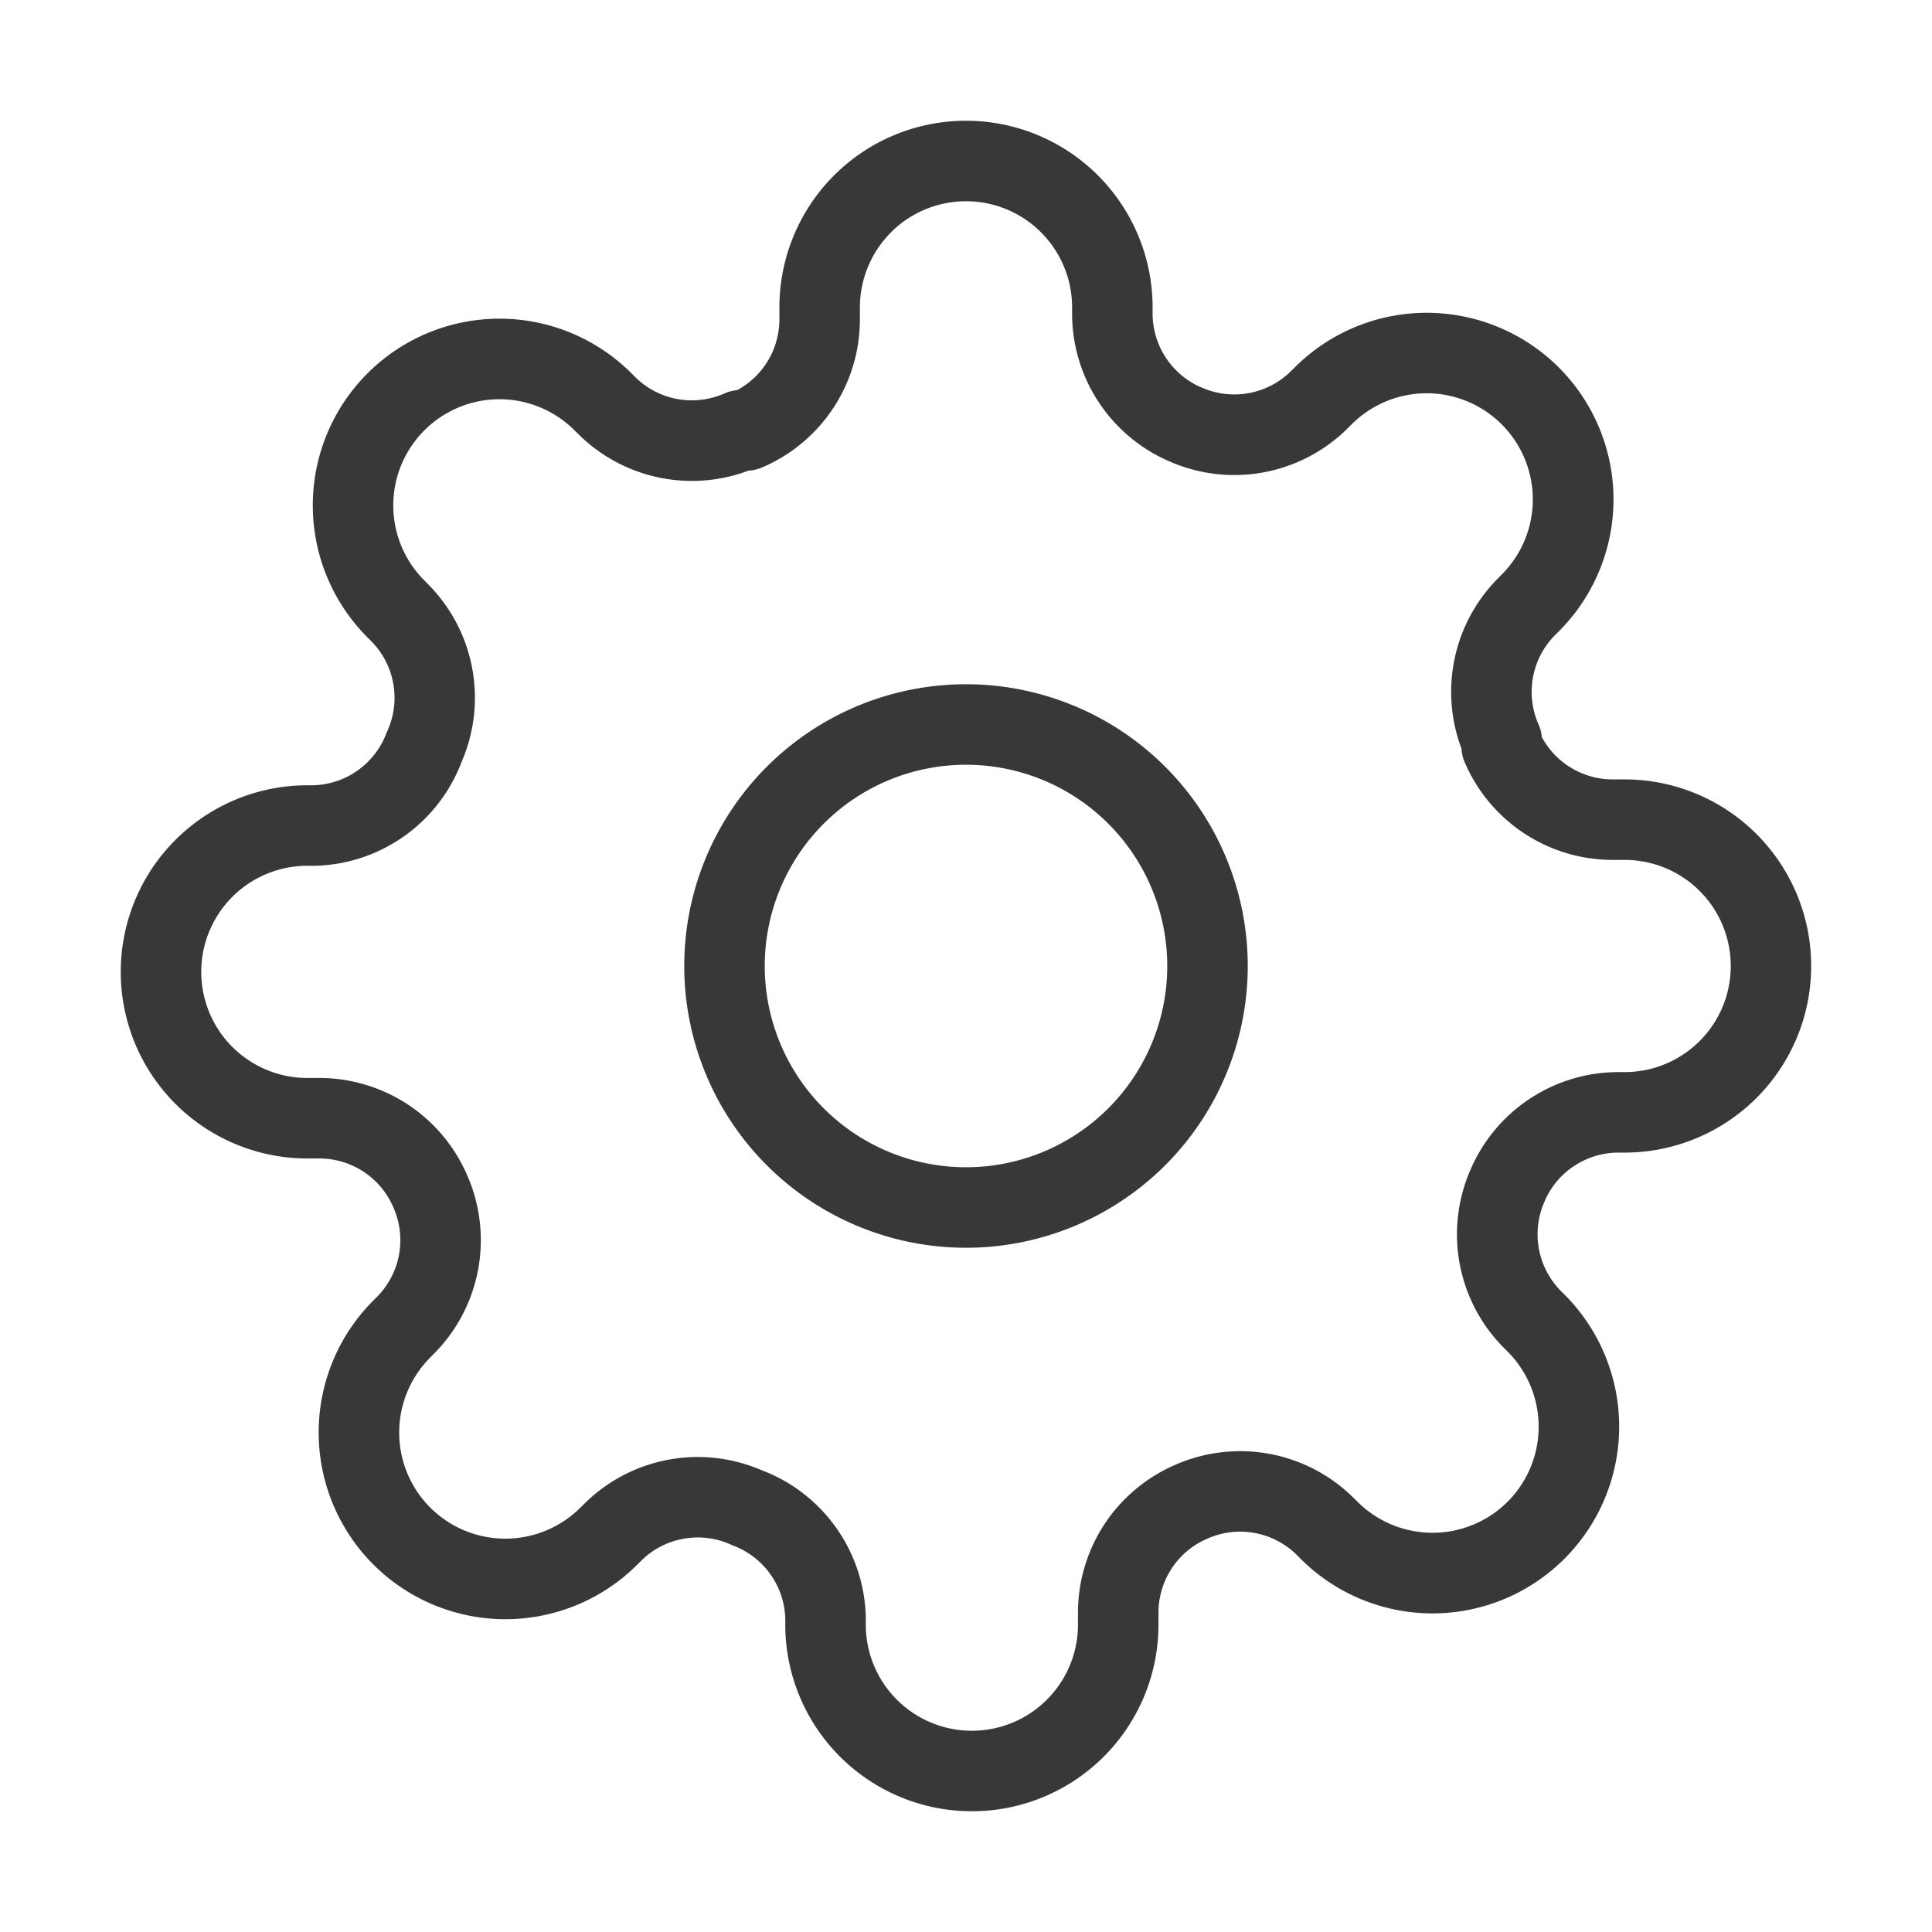 <svg xmlns="http://www.w3.org/2000/svg" fill="none" viewBox="0 0 24 24">
  <path fill="#383838" fill-rule="evenodd" d="M11.068 2.886a1.318 1.318 0 0 1 2.25.932v.084a2 2 0 0 0 1.21 1.83 2 2 0 0 0 2.204-.402l.003-.004.055-.054a1.318 1.318 0 0 1 1.865 0 1.319 1.319 0 0 1 0 1.865l-.054.055-.004.004a2 2 0 0 0-.442 2.103.498.498 0 0 0 .04.17 2 2 0 0 0 1.83 1.213h.157a1.318 1.318 0 0 1 0 2.636h-.084a2 2 0 0 0-1.83 1.21 2 2 0 0 0 .402 2.204l.004.003.054.055a1.32 1.32 0 0 1 0 1.865 1.32 1.32 0 0 1-1.865 0l-.055-.054-.004-.004a2 2 0 0 0-2.203-.401 2 2 0 0 0-1.21 1.83v.156a1.318 1.318 0 0 1-2.636 0v-.094a2 2 0 0 0-1.295-1.825 2 2 0 0 0-2.191.407l-.004.004-.055.054a1.32 1.32 0 0 1-1.865 0 1.319 1.319 0 0 1 0-1.865l.054-.055.004-.004a2 2 0 0 0 .401-2.203 2 2 0 0 0-1.83-1.21h-.156a1.318 1.318 0 0 1 0-2.636h.094A2 2 0 0 0 5.736 9.46a2 2 0 0 0-.406-2.19l-.004-.004-.054-.055a1.318 1.318 0 0 1 0-1.865 1.318 1.318 0 0 1 1.865 0l.055.054.004.004a2 2 0 0 0 2.103.442.5.5 0 0 0 .17-.04 2 2 0 0 0 1.213-1.83v-.157c0-.35.139-.685.386-.932ZM12 1.5a2.318 2.318 0 0 0-2.318 2.318v.154a1 1 0 0 1-.526.875.5.5 0 0 0-.158.041 1 1 0 0 1-1.101-.198l-.052-.052a2.318 2.318 0 1 0-3.28 3.28l.052.052a1 1 0 0 1 .186 1.13 1 1 0 0 1-.91.655h-.075a2.318 2.318 0 1 0 0 4.636h.154a1 1 0 0 1 .914.606l.002.005a1 1 0 0 1-.198 1.101l-.052.052a2.319 2.319 0 1 0 3.28 3.28l.05-.05.002-.002a1 1 0 0 1 1.13-.186 1 1 0 0 1 .655.91v.075a2.318 2.318 0 1 0 4.636 0v-.154a1 1 0 0 1 .606-.914l.005-.002a1 1 0 0 1 1.101.198l.052.052a2.317 2.317 0 0 0 3.28 0 2.32 2.32 0 0 0 0-3.28l-.052-.052a1 1 0 0 1-.198-1.1l.002-.006a1 1 0 0 1 .914-.606h.08a2.318 2.318 0 0 0 0-4.636h-.153a1 1 0 0 1-.875-.526.503.503 0 0 0-.041-.158 1 1 0 0 1 .198-1.101l.052-.052a2.317 2.317 0 0 0-.752-3.783 2.319 2.319 0 0 0-2.527.503l-.053.052a1 1 0 0 1-1.1.198l-.006-.002a1 1 0 0 1-.606-.914v-.08A2.318 2.318 0 0 0 12 1.5ZM9.5 12a2.5 2.5 0 1 1 5 0 2.5 2.5 0 0 1-5 0ZM12 8.5a3.5 3.5 0 1 0 0 7 3.5 3.5 0 0 0 0-7Z" clip-rule="evenodd"/>
</svg>
